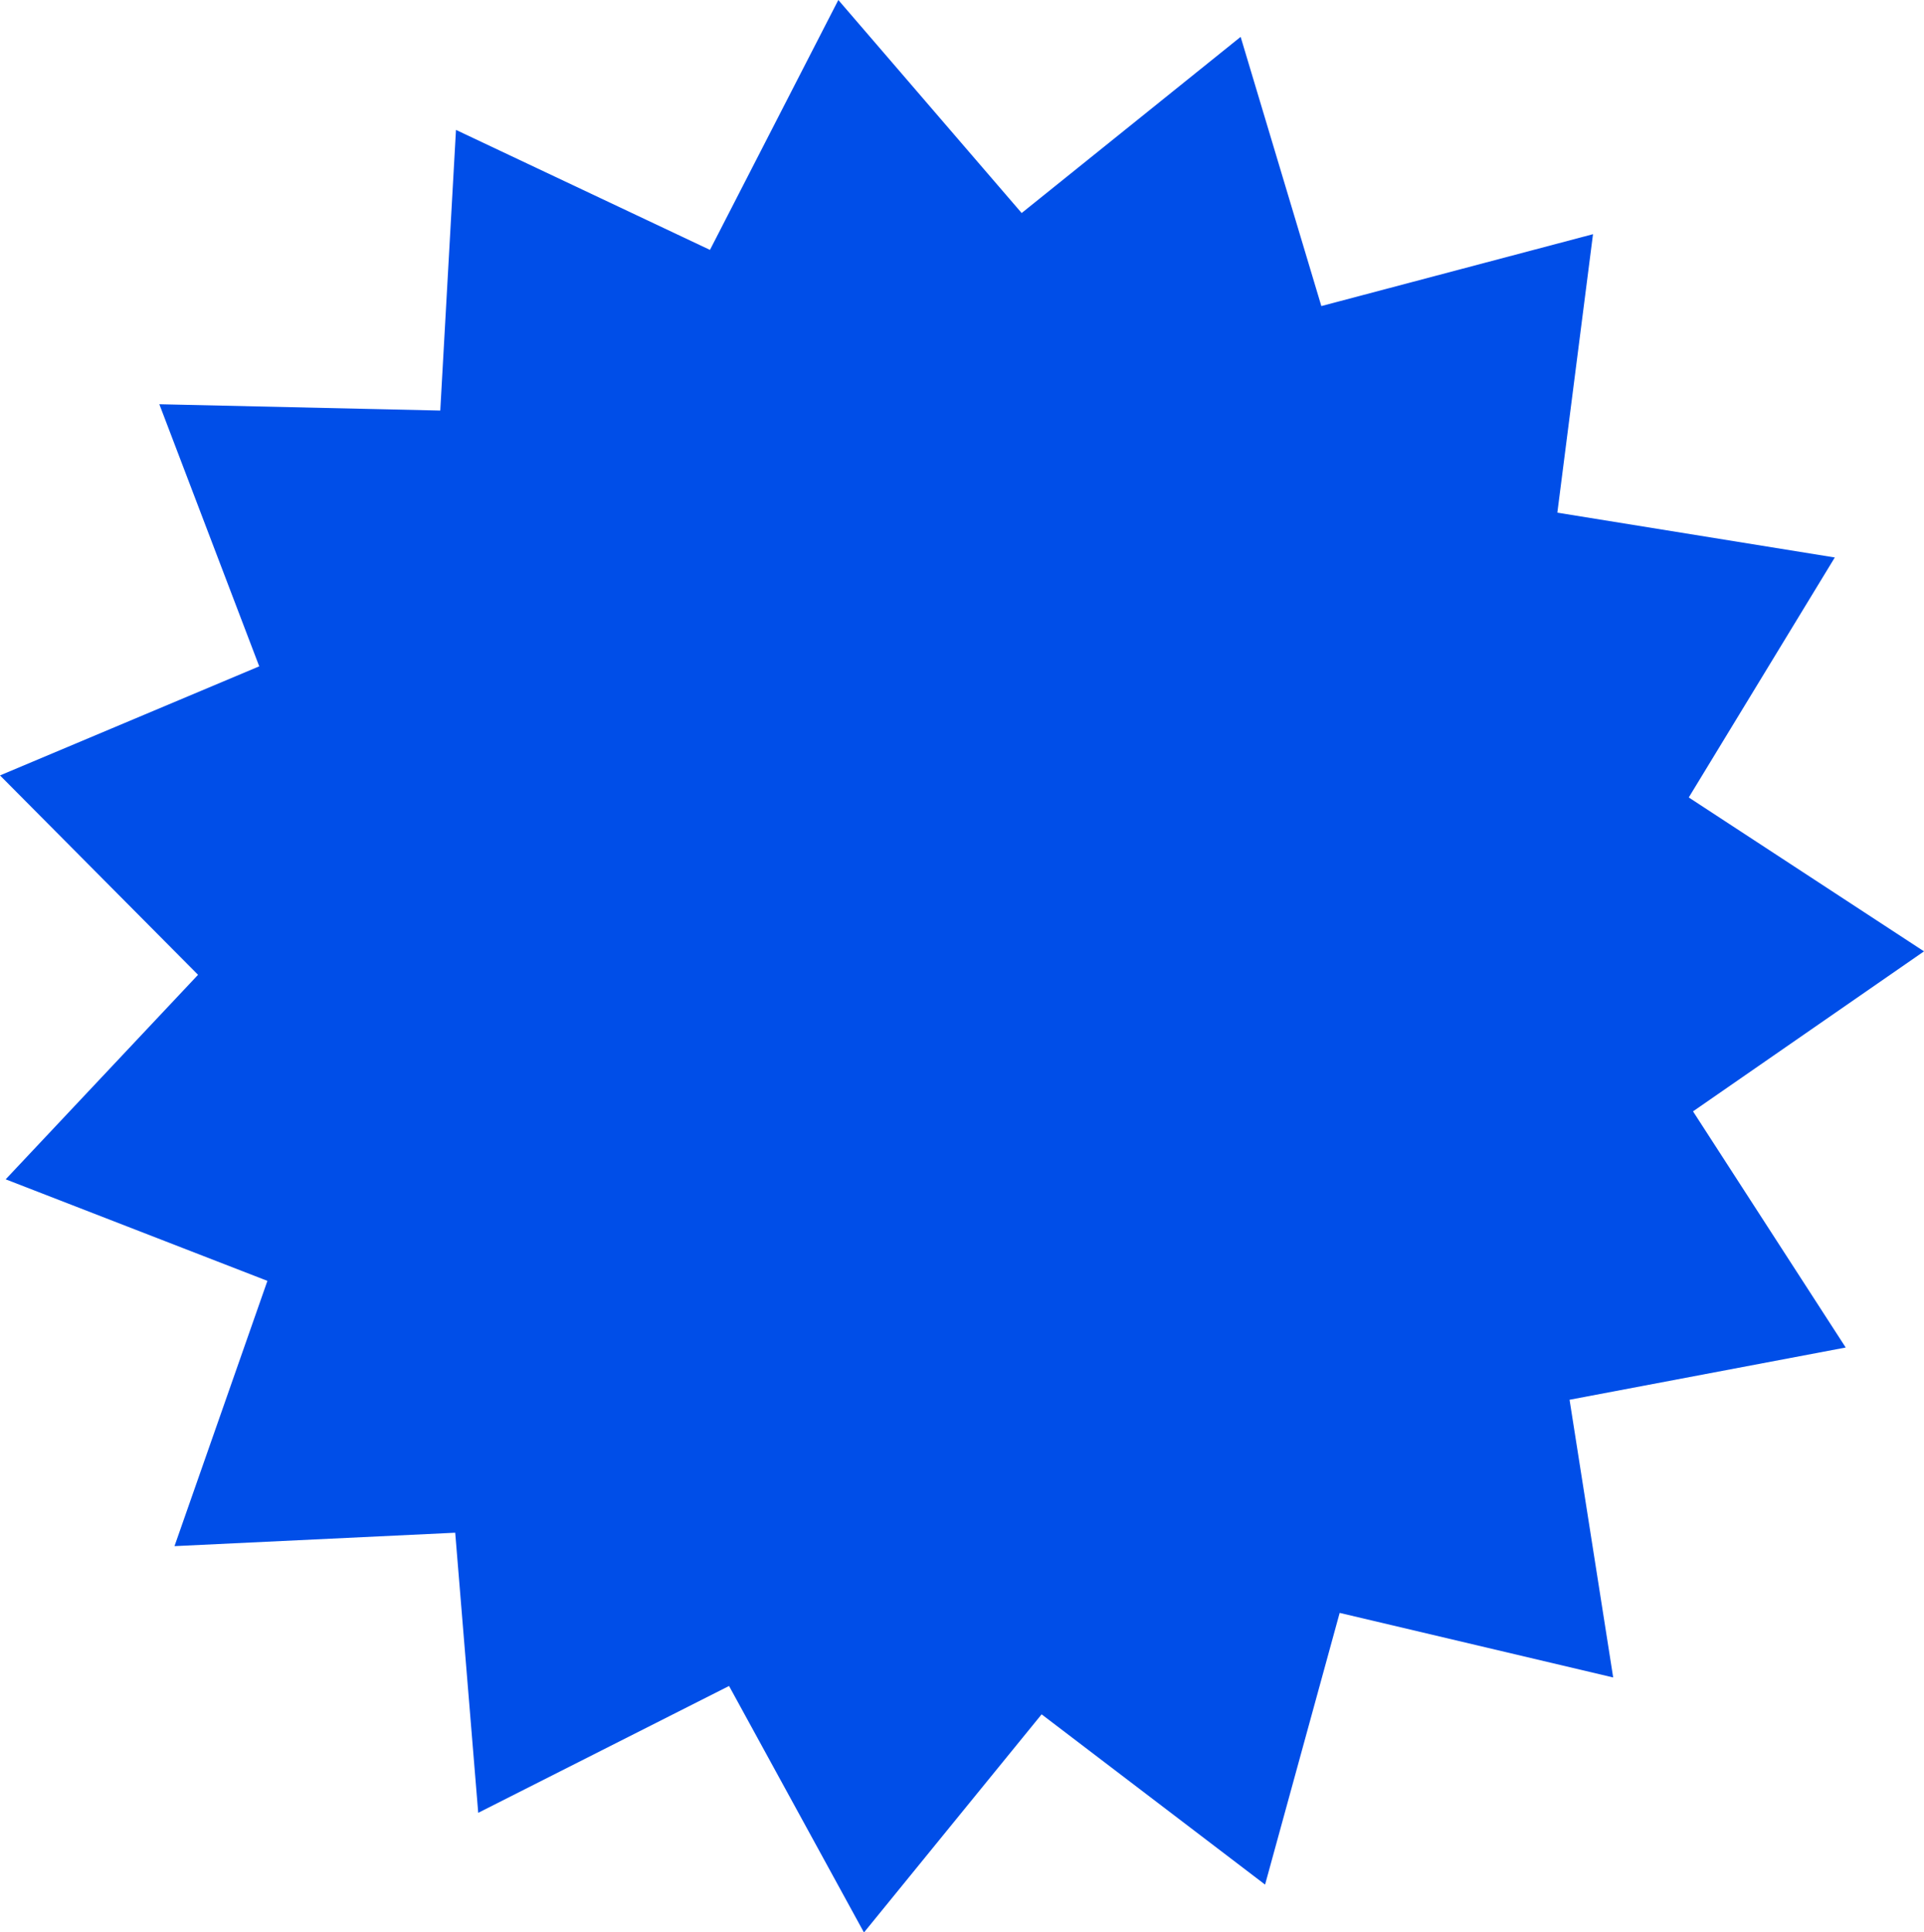 <?xml version="1.0" encoding="UTF-8"?> <svg xmlns="http://www.w3.org/2000/svg" viewBox="0 0 176.42 177.14"> <defs> <style>.cls-1{fill:#004ee8;}</style> </defs> <g id="Layer_2" data-name="Layer 2"> <g id="Layer_1-2" data-name="Layer 1"> <path class="cls-1" d="M76.87,0,93.68,19.53,113.76,3.38l7.4,24.68,24.91-6.59L142.8,47l25.44,4.11-13.39,22,21.57,14.11-21.18,14.67,14,21.65-25.32,4.79,4,25.46-25.08-5.92L116,172.78,95.51,157.17l-16.29,20-12.37-22.6-23,11.63-2.11-25.68L16,141.75l8.52-24.32-24-9.31L18.16,89.37,0,71.09l23.77-10L14.61,37.06l25.76.58,1.44-25.73,23.29,11Z"></path> </g> </g> </svg> 